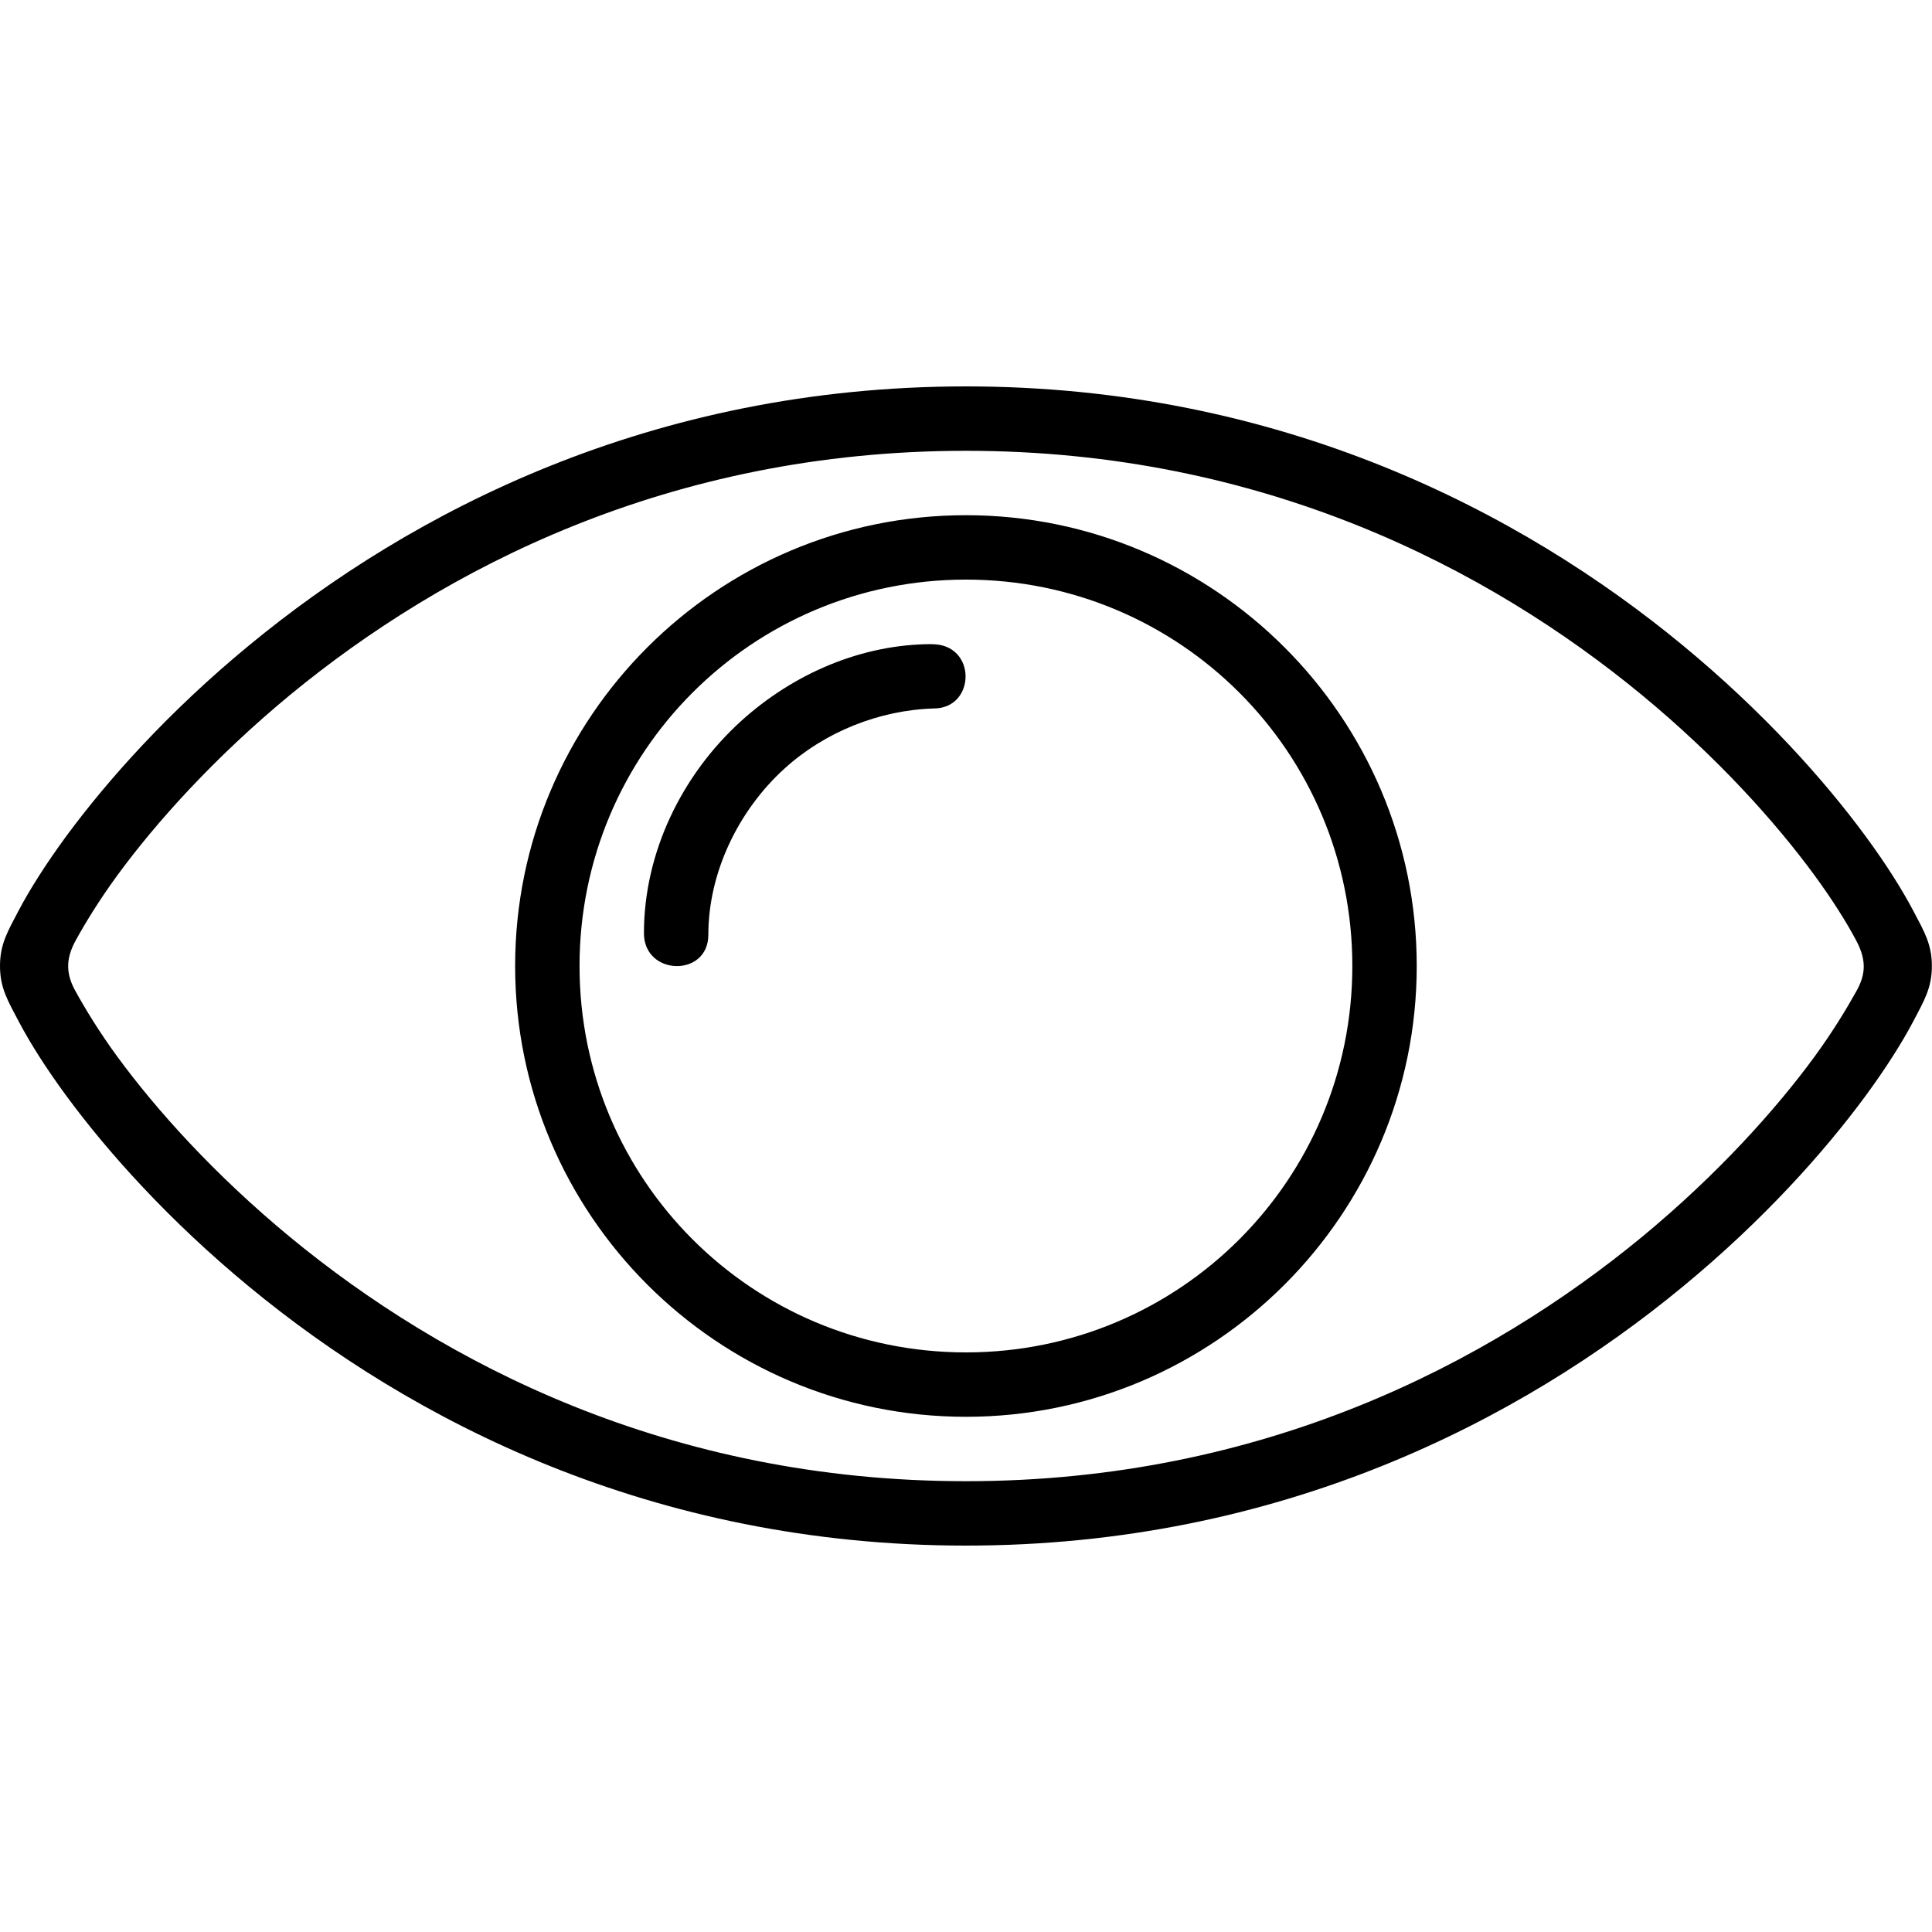 <?xml version="1.0" encoding="UTF-8"?>
<svg width="30px" height="30px" viewBox="0 0 30 30" version="1.1" xmlns="http://www.w3.org/2000/svg" xmlns:xlink="http://www.w3.org/1999/xlink">
    <title>626E297C-4B62-420F-93D3-EA5C434716B5</title>
    <g id="CORE-ELEMENTS" stroke="none" stroke-width="1" fill="none" fill-rule="evenodd">
        <g id="Fonts,-colors-and-Icons" transform="translate(-300, -1552)" fill="#000000" fill-rule="nonzero">
            <g id="Icons" transform="translate(100, 1552)">
                <g id="ATOM-/-Icons-/-Preview" transform="translate(200, 0)">
                    <path d="M14.473,10.002 C13.373,10.002 12.316,10.464 11.507,11.197 C10.582,12.037 9.999,13.244 9.999,14.491 C9.999,15.156 10.999,15.179 10.999,14.515 C10.999,13.55 11.465,12.585 12.181,11.935 C12.808,11.365 13.651,11.027 14.499,11.001 C15.154,11.001 15.171,10.003 14.473,10.003 L14.473,10.002 Z M14.999,8 C11.139,8 7.999,11.14 7.999,15 C7.999,18.86 11.139,22 14.999,22 C18.859,22 21.999,18.86 21.999,15 C21.999,11.14 18.859,8 14.999,8 Z M14.999,9 C18.319,9 20.999,11.68 20.999,15 C20.999,18.32 18.319,21 14.999,21 C11.679,21 8.999,18.32 8.999,15 C8.999,11.68 11.679,9 14.999,9 Z M14.999,6 C10.116,6 6.374,7.953 3.869,10.02 C2.615,11.053 1.669,12.115 1.026,12.988 C0.706,13.425 0.461,13.814 0.29,14.138 C0.12,14.463 0,14.658 0,15 C0,15.34 0.12,15.537 0.29,15.86 C0.462,16.186 0.706,16.575 1.027,17.012 C1.669,17.885 2.617,18.947 3.869,19.98 C6.373,22.047 10.115,24 14.999,24 C19.882,24 23.624,22.047 26.129,19.98 C27.383,18.947 28.329,17.885 28.972,17.012 C29.292,16.575 29.537,16.186 29.708,15.862 C29.878,15.537 29.998,15.342 29.998,15 C29.998,14.66 29.878,14.463 29.708,14.14 C29.536,13.814 29.292,13.425 28.971,12.988 C28.329,12.115 27.381,11.053 26.129,10.02 C23.625,7.953 19.883,6 14.999,6 Z M14.999,7 C19.616,7 23.124,8.838 25.493,10.79 C26.678,11.768 27.575,12.774 28.167,13.58 C28.463,13.983 28.682,14.338 28.823,14.604 C28.998,14.931 28.959,15.154 28.823,15.396 C28.676,15.659 28.463,16.016 28.167,16.42 C27.575,17.226 26.677,18.232 25.493,19.21 C23.123,21.16 19.616,23 14.999,23 C10.382,23 6.874,21.162 4.505,19.21 C3.32,18.232 2.423,17.226 1.831,16.42 C1.535,16.017 1.321,15.66 1.175,15.396 C1.035,15.146 1.005,14.911 1.175,14.604 C1.32,14.34 1.535,13.984 1.831,13.58 C2.423,12.774 3.321,11.768 4.505,10.79 C6.875,8.84 10.382,7 14.999,7 Z" id="Shape"></path>
                </g>
            </g>
        </g>
    </g>
</svg>